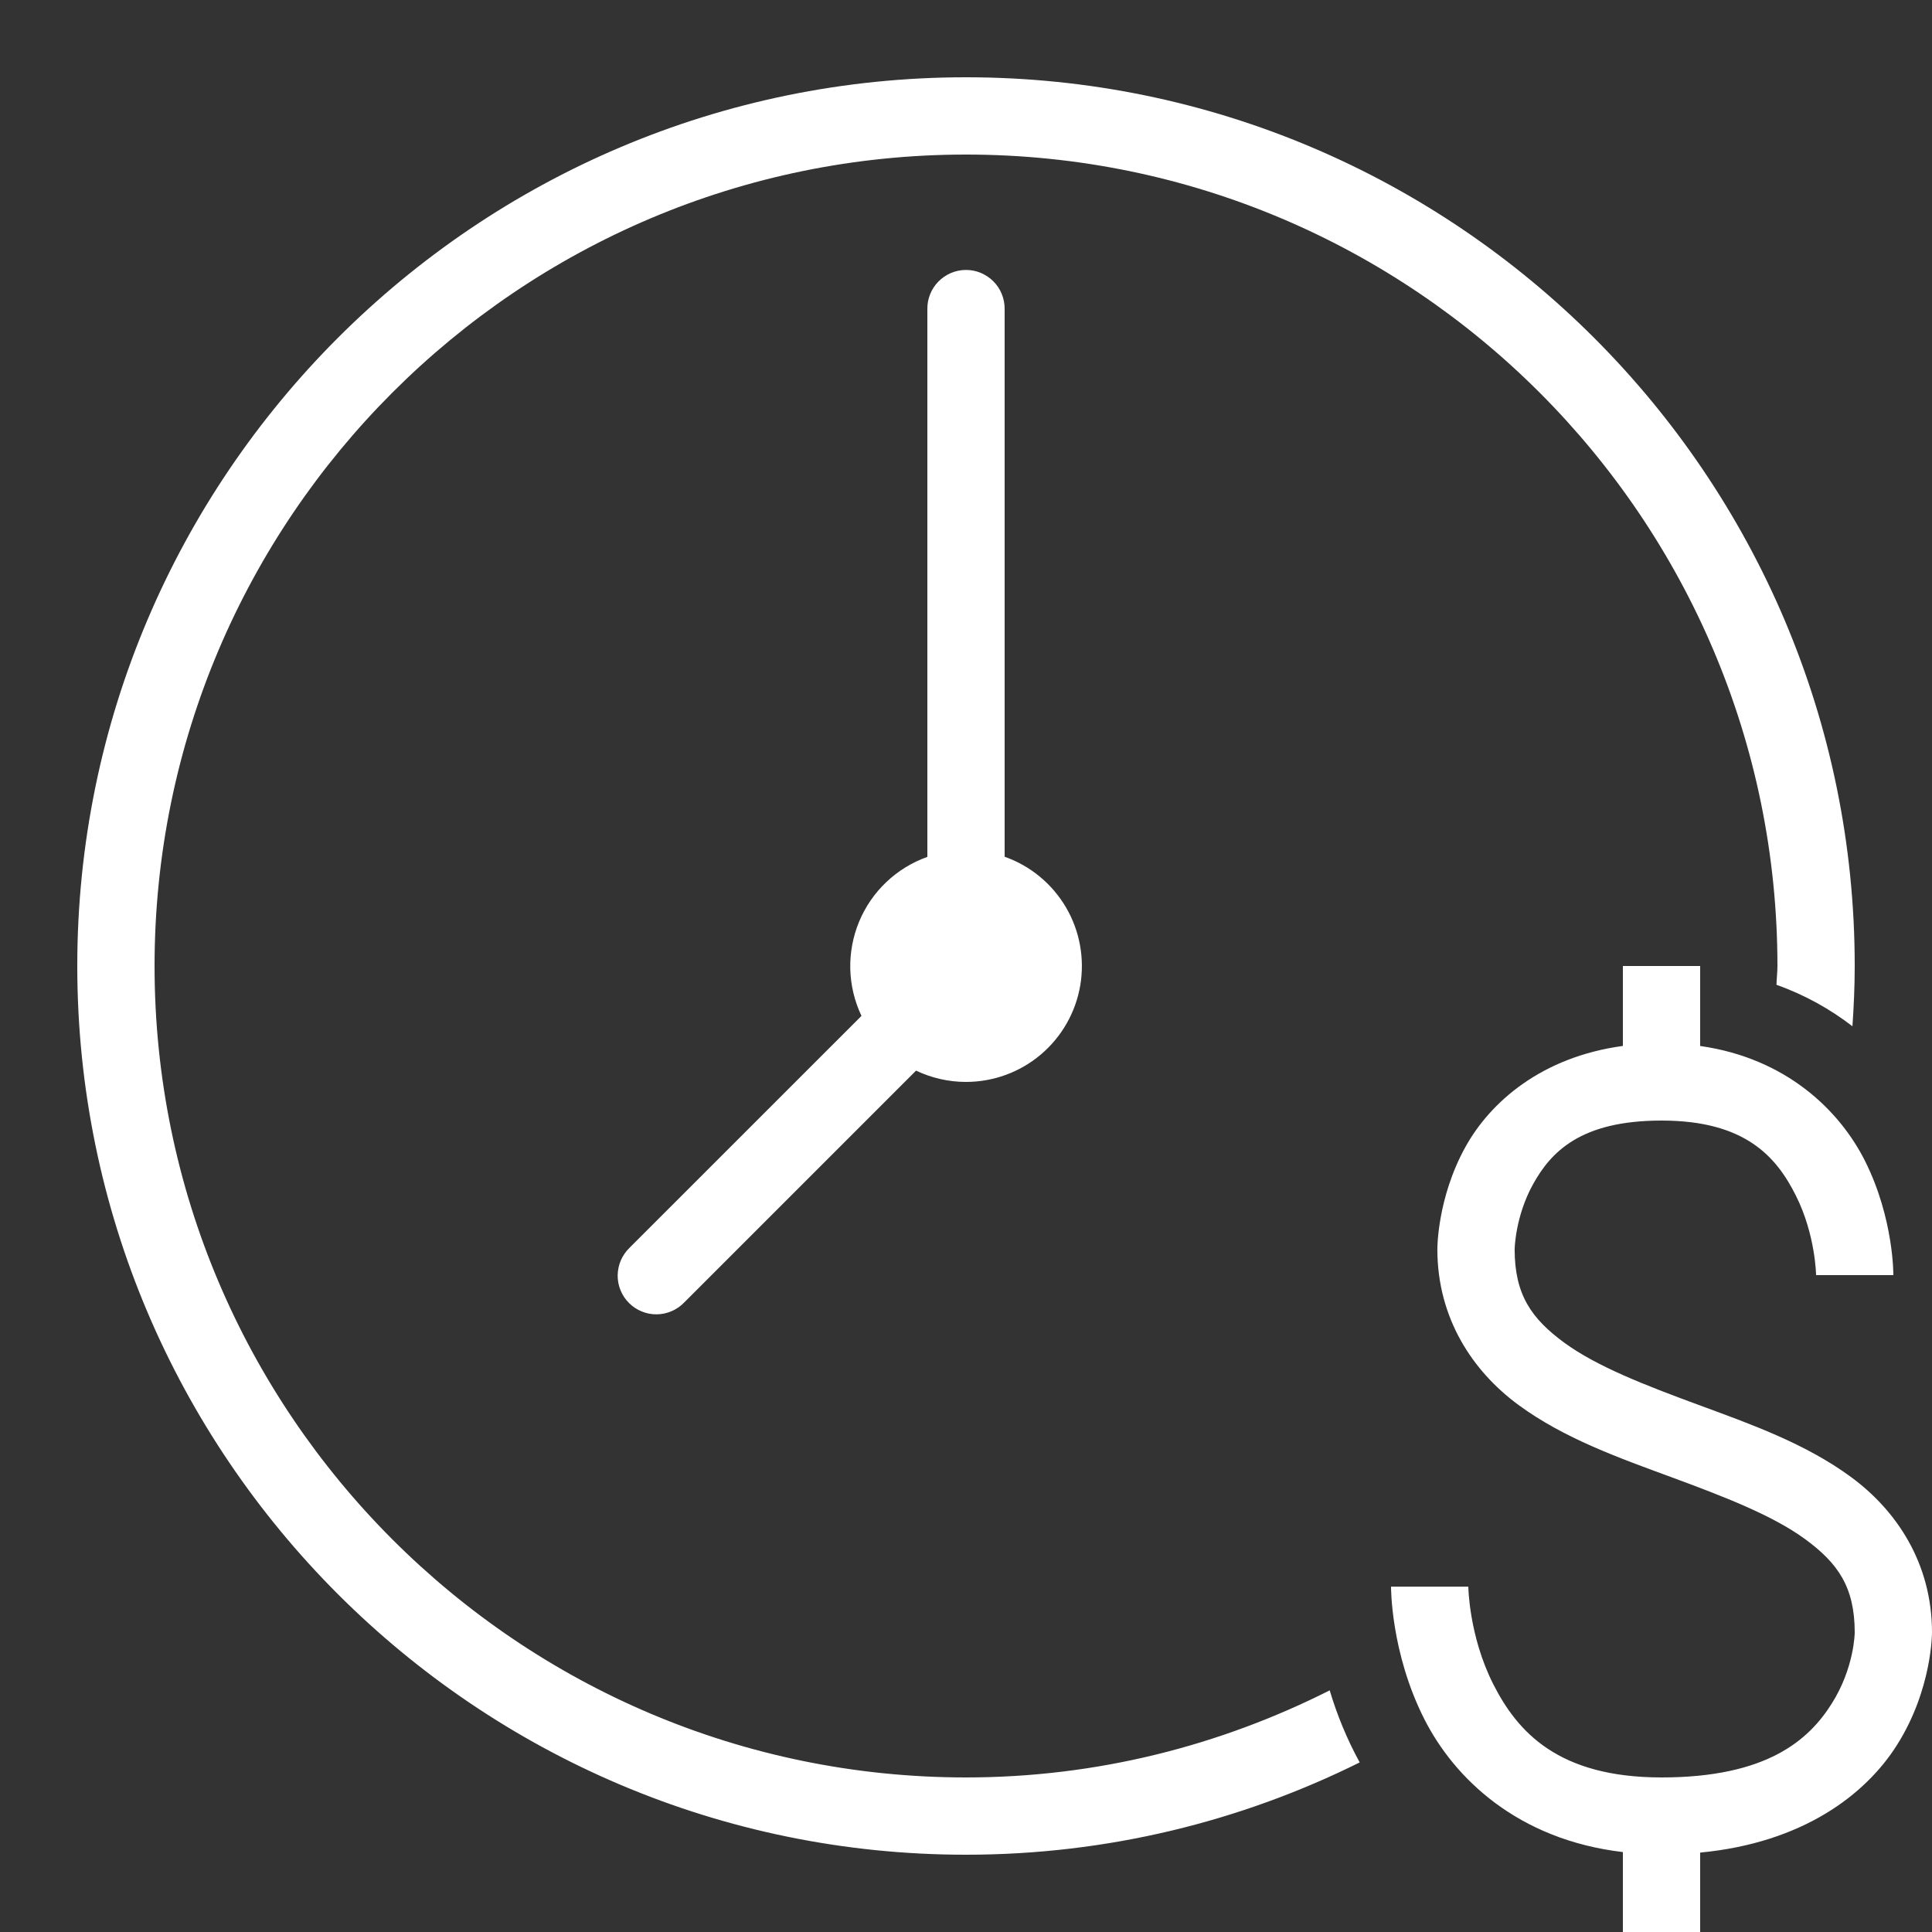 <svg width="40" height="40" viewBox="0 0 40 40" fill="none" xmlns="http://www.w3.org/2000/svg">
<rect x="0" y="0" width="40" height="40" fill="#333333" stroke="none"/>
<path d="M20 1.6C9.854 1.6 1.6 9.854 1.6 20C1.6 30.146 9.854 38.4 20 38.4C22.926 38.4 25.692 37.71 28.151 36.489C27.885 36.003 27.68 35.5 27.53 34.997C25.261 36.141 22.709 36.8 20 36.8C10.736 36.8 3.2 29.264 3.2 20C3.2 10.736 10.736 3.2 20 3.2C29.264 3.2 36.8 10.736 36.8 20C36.8 20.131 36.783 20.258 36.78 20.389C37.38 20.603 37.9 20.899 38.353 21.248C38.381 20.835 38.4 20.42 38.4 20C38.4 9.854 30.146 1.6 20 1.6ZM19.988 5.589C19.776 5.592 19.574 5.68 19.426 5.832C19.278 5.984 19.197 6.188 19.2 6.4V17.741C18.884 17.853 18.594 18.031 18.351 18.262C18.107 18.493 17.915 18.773 17.786 19.084C17.658 19.394 17.596 19.728 17.604 20.064C17.613 20.399 17.692 20.73 17.836 21.033L13.034 25.834C12.958 25.908 12.896 25.997 12.854 26.094C12.812 26.192 12.79 26.297 12.788 26.404C12.787 26.51 12.807 26.616 12.848 26.714C12.888 26.813 12.947 26.902 13.023 26.977C13.098 27.053 13.188 27.112 13.286 27.152C13.385 27.193 13.49 27.213 13.597 27.212C13.703 27.211 13.808 27.188 13.906 27.146C14.004 27.104 14.092 27.043 14.166 26.966L18.966 22.166C19.289 22.32 19.642 22.4 20 22.4C20.566 22.4 21.114 22.2 21.547 21.835C21.979 21.47 22.269 20.964 22.365 20.406C22.46 19.848 22.356 19.274 22.07 18.786C21.783 18.298 21.334 17.926 20.8 17.738V6.4C20.801 6.293 20.781 6.187 20.741 6.088C20.701 5.989 20.641 5.898 20.565 5.823C20.489 5.747 20.399 5.688 20.3 5.647C20.201 5.607 20.095 5.587 19.988 5.589ZM33.6 20V21.655C31.912 21.884 30.853 22.82 30.341 23.745C29.751 24.809 29.759 25.864 29.759 25.864C29.759 27.294 30.49 28.39 31.436 29.086C32.382 29.782 33.523 30.185 34.603 30.583C35.683 30.981 36.703 31.374 37.377 31.869C38.05 32.364 38.4 32.855 38.4 33.8C38.4 33.8 38.395 34.527 37.923 35.273C37.452 36.02 36.589 36.8 34.4 36.8C32.264 36.8 31.417 35.86 30.914 34.864C30.411 33.868 30.4 32.85 30.4 32.85H28.8C28.8 32.85 28.789 34.207 29.486 35.586C30.109 36.82 31.425 38.089 33.6 38.345V40H35.2V38.356C37.327 38.153 38.626 37.156 39.276 36.127C40.005 34.973 40 33.8 40 33.8C40 32.37 39.27 31.275 38.323 30.58C37.377 29.884 36.236 29.481 35.156 29.083C34.076 28.685 33.058 28.292 32.384 27.797C31.711 27.302 31.359 26.809 31.359 25.864C31.359 25.864 31.369 25.189 31.739 24.52C32.109 23.852 32.721 23.2 34.4 23.2C36.133 23.2 36.78 23.949 37.184 24.758C37.589 25.567 37.6 26.4 37.6 26.4H39.2C39.2 26.4 39.211 25.233 38.616 24.042C38.094 22.999 36.99 21.91 35.2 21.656V20H33.6Z" fill="white"/>
</svg>
